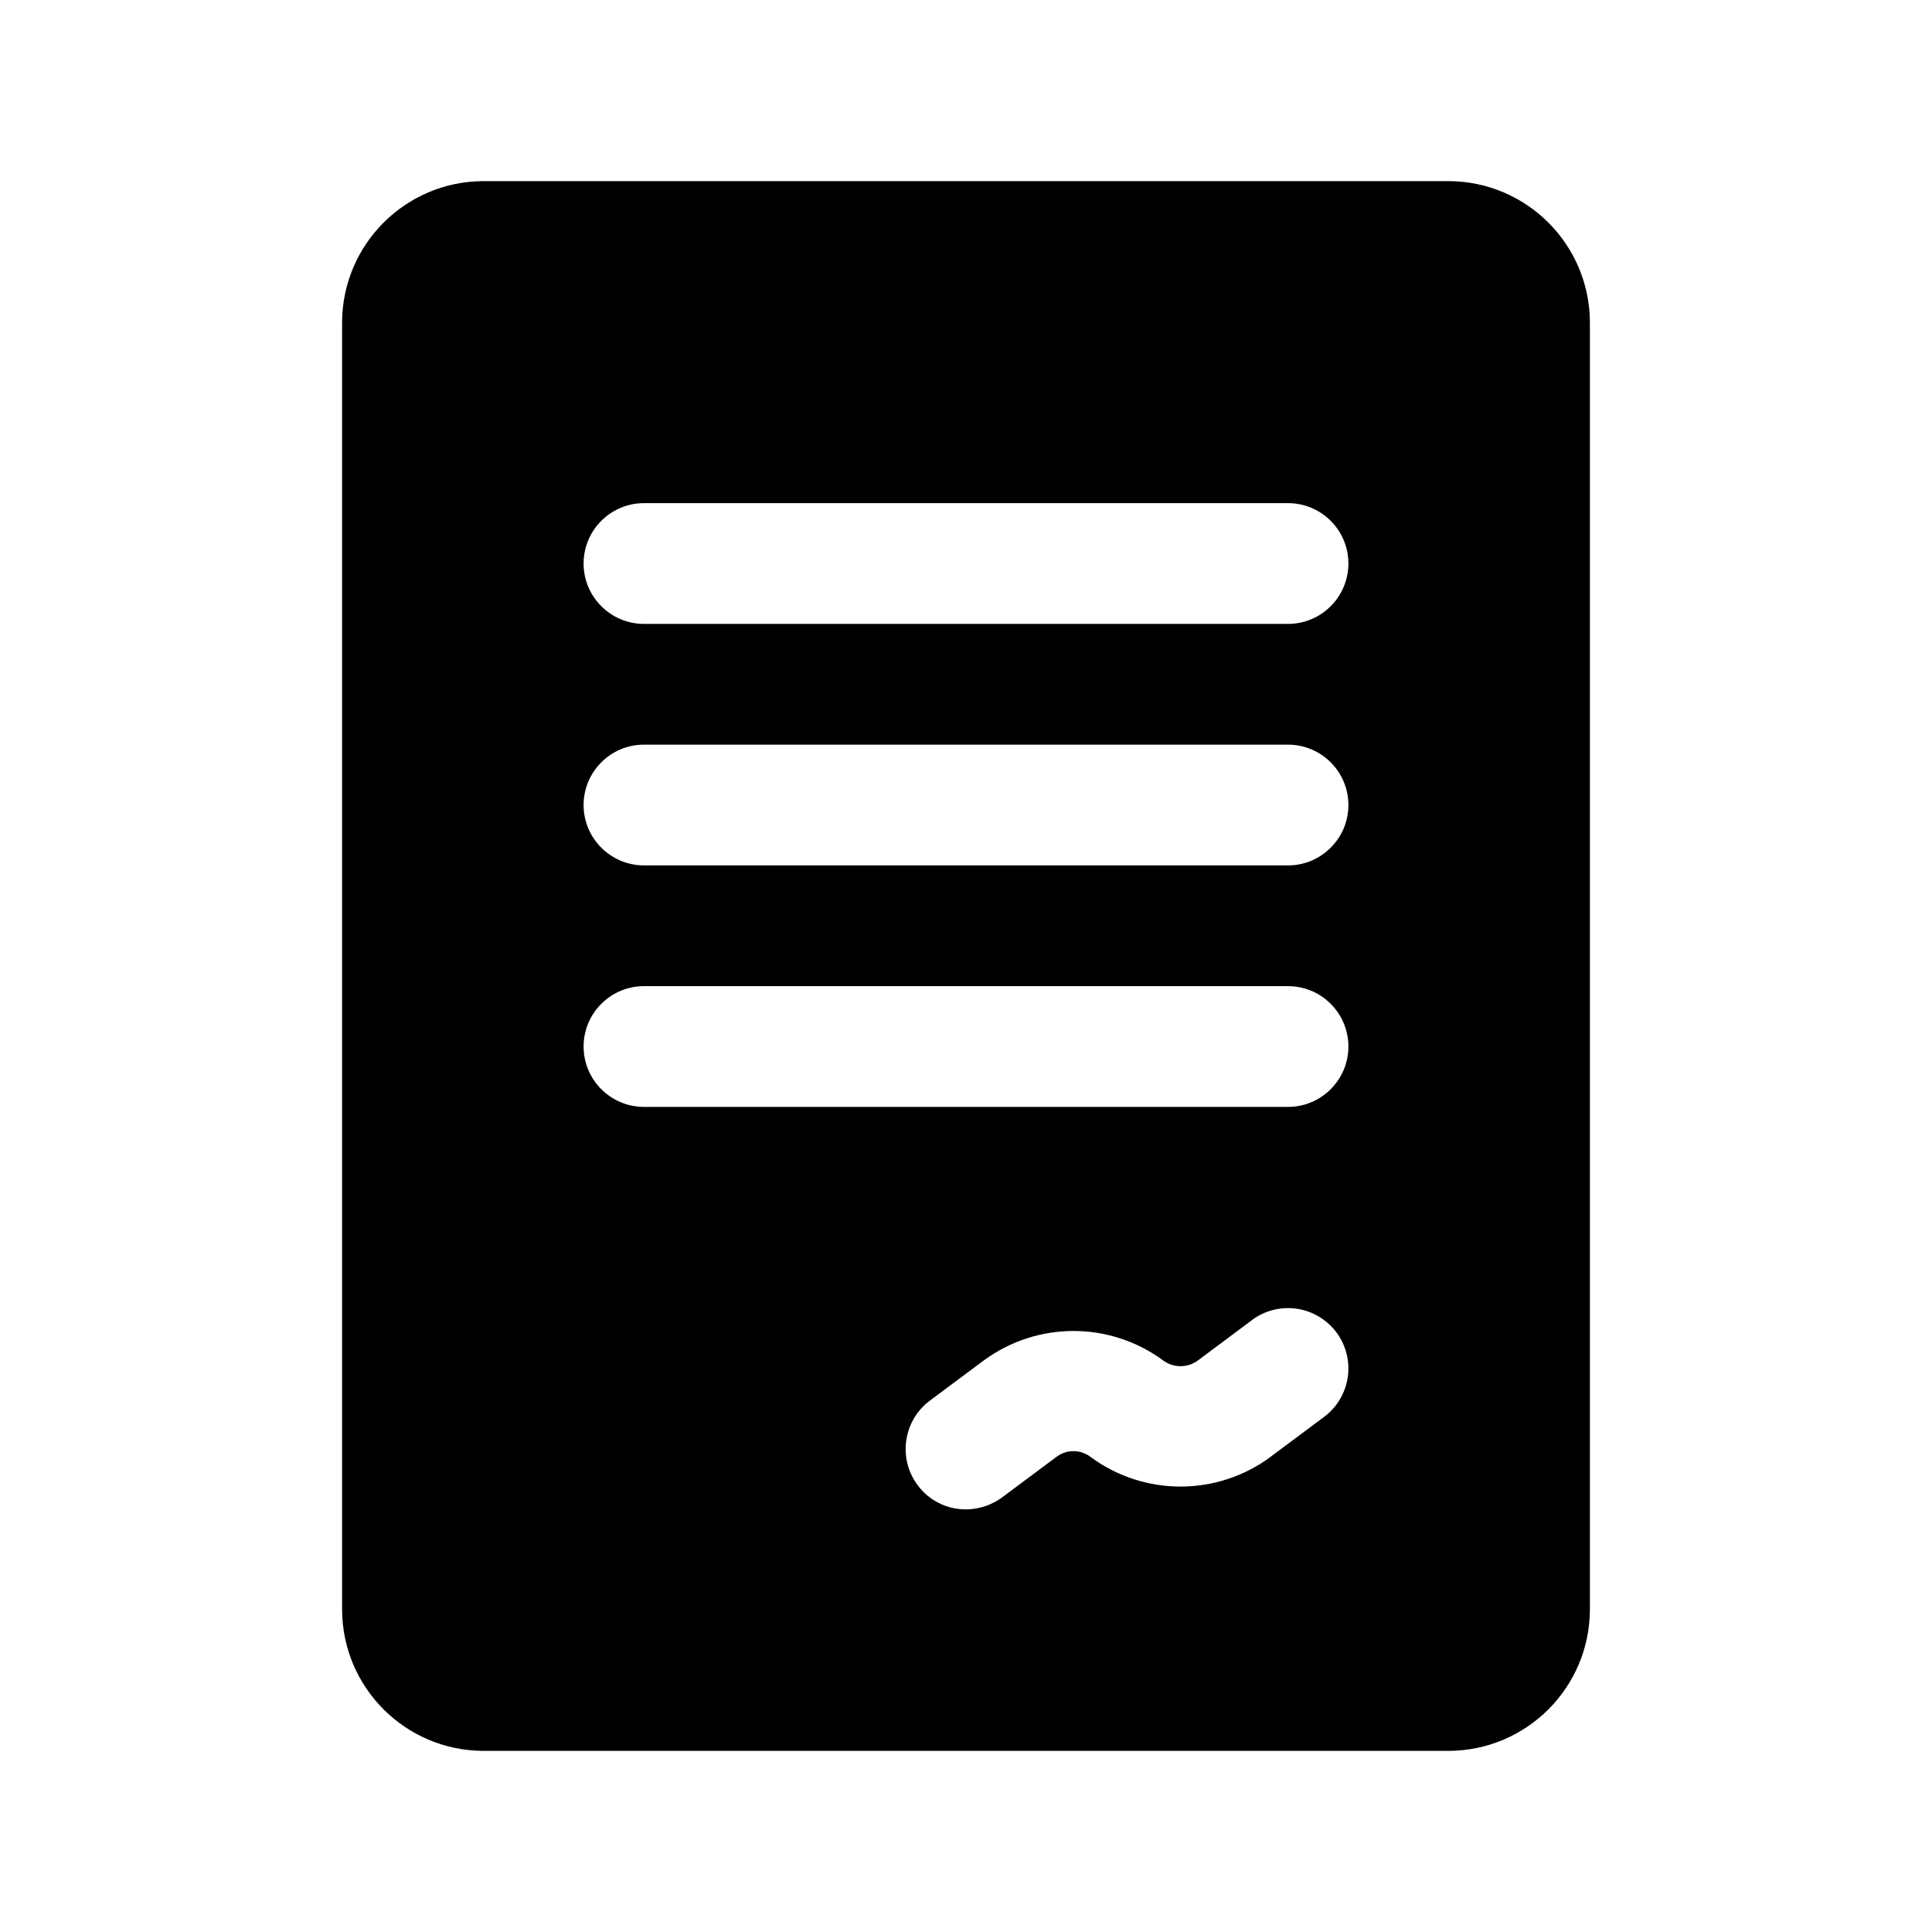 <?xml version="1.0" encoding="UTF-8"?> <svg xmlns="http://www.w3.org/2000/svg" viewBox="0 0 100.00 100.00" data-guides="{&quot;vertical&quot;:[],&quot;horizontal&quot;:[]}"><defs><linearGradient id="tSvgGradient1d8d01f602" x1="50" x2="50" y1="90.625" y2="9.375" gradientUnits="userSpaceOnUse" gradientTransform=""><stop offset="0" stop-color="hsl(204.12,100%,56.08%)" stop-opacity="1" transform="translate(-5950, -4950)"></stop><stop offset="1" stop-color="hsl(223.164,100%,53.14%)" stop-opacity="1" transform="translate(-5950, -4950)"></stop></linearGradient></defs><path fill="url(#tSvgGradient1d8d01f602)" stroke="none" fill-opacity="1" stroke-width="1" stroke-opacity="1" color="rgb(51, 51, 51)" fill-rule="evenodd" id="tSvg82f3c223d6" title="Path 1" d="M75 9.375C58.333 9.375 41.667 9.375 25 9.375C20.98 9.398 17.73 12.648 17.707 16.668C17.707 38.889 17.707 61.111 17.707 83.332C17.73 87.352 20.98 90.602 25 90.625C41.667 90.625 58.333 90.625 75 90.625C79.019 90.602 82.269 87.352 82.293 83.332C82.293 61.111 82.293 38.889 82.293 16.668C82.27 12.649 79.02 9.399 75 9.375ZM68.543 73.332C67.612 74.026 66.681 74.72 65.75 75.414C65.75 75.415 65.75 75.417 65.75 75.418C62.988 77.453 59.223 77.453 56.457 75.418C55.93 75.008 55.195 75.008 54.668 75.418C53.737 76.112 52.806 76.806 51.875 77.5C51.332 77.902 50.676 78.121 50 78.125C49.016 78.133 48.086 77.668 47.5 76.875C46.465 75.496 46.746 73.535 48.125 72.5C49.056 71.806 49.987 71.112 50.918 70.418C53.68 68.383 57.445 68.383 60.207 70.418C60.738 70.812 61.469 70.812 62 70.418C62.931 69.724 63.862 69.03 64.793 68.336C64.793 68.335 64.793 68.333 64.793 68.332C65.453 67.836 66.289 67.621 67.109 67.738C67.93 67.855 68.668 68.297 69.168 68.957C70.203 70.34 69.922 72.297 68.543 73.332ZM66.668 57.293C55.556 57.293 44.444 57.293 33.332 57.293C31.609 57.293 30.207 55.891 30.207 54.168C30.207 52.441 31.609 51.043 33.332 51.043C44.444 51.043 55.556 51.043 66.668 51.043C68.391 51.043 69.793 52.441 69.793 54.168C69.793 55.891 68.391 57.293 66.668 57.293ZM66.668 44.793C55.556 44.793 44.444 44.793 33.332 44.793C31.609 44.793 30.207 43.391 30.207 41.668C30.207 39.941 31.609 38.543 33.332 38.543C44.444 38.543 55.556 38.543 66.668 38.543C68.391 38.543 69.793 39.941 69.793 41.668C69.793 43.391 68.391 44.793 66.668 44.793ZM66.668 32.293C55.556 32.293 44.444 32.293 33.332 32.293C31.609 32.293 30.207 30.891 30.207 29.168C30.207 27.441 31.609 26.043 33.332 26.043C44.444 26.043 55.556 26.043 66.668 26.043C68.391 26.043 69.793 27.441 69.793 29.168C69.793 30.891 68.391 32.293 66.668 32.293Z"></path></svg> 
